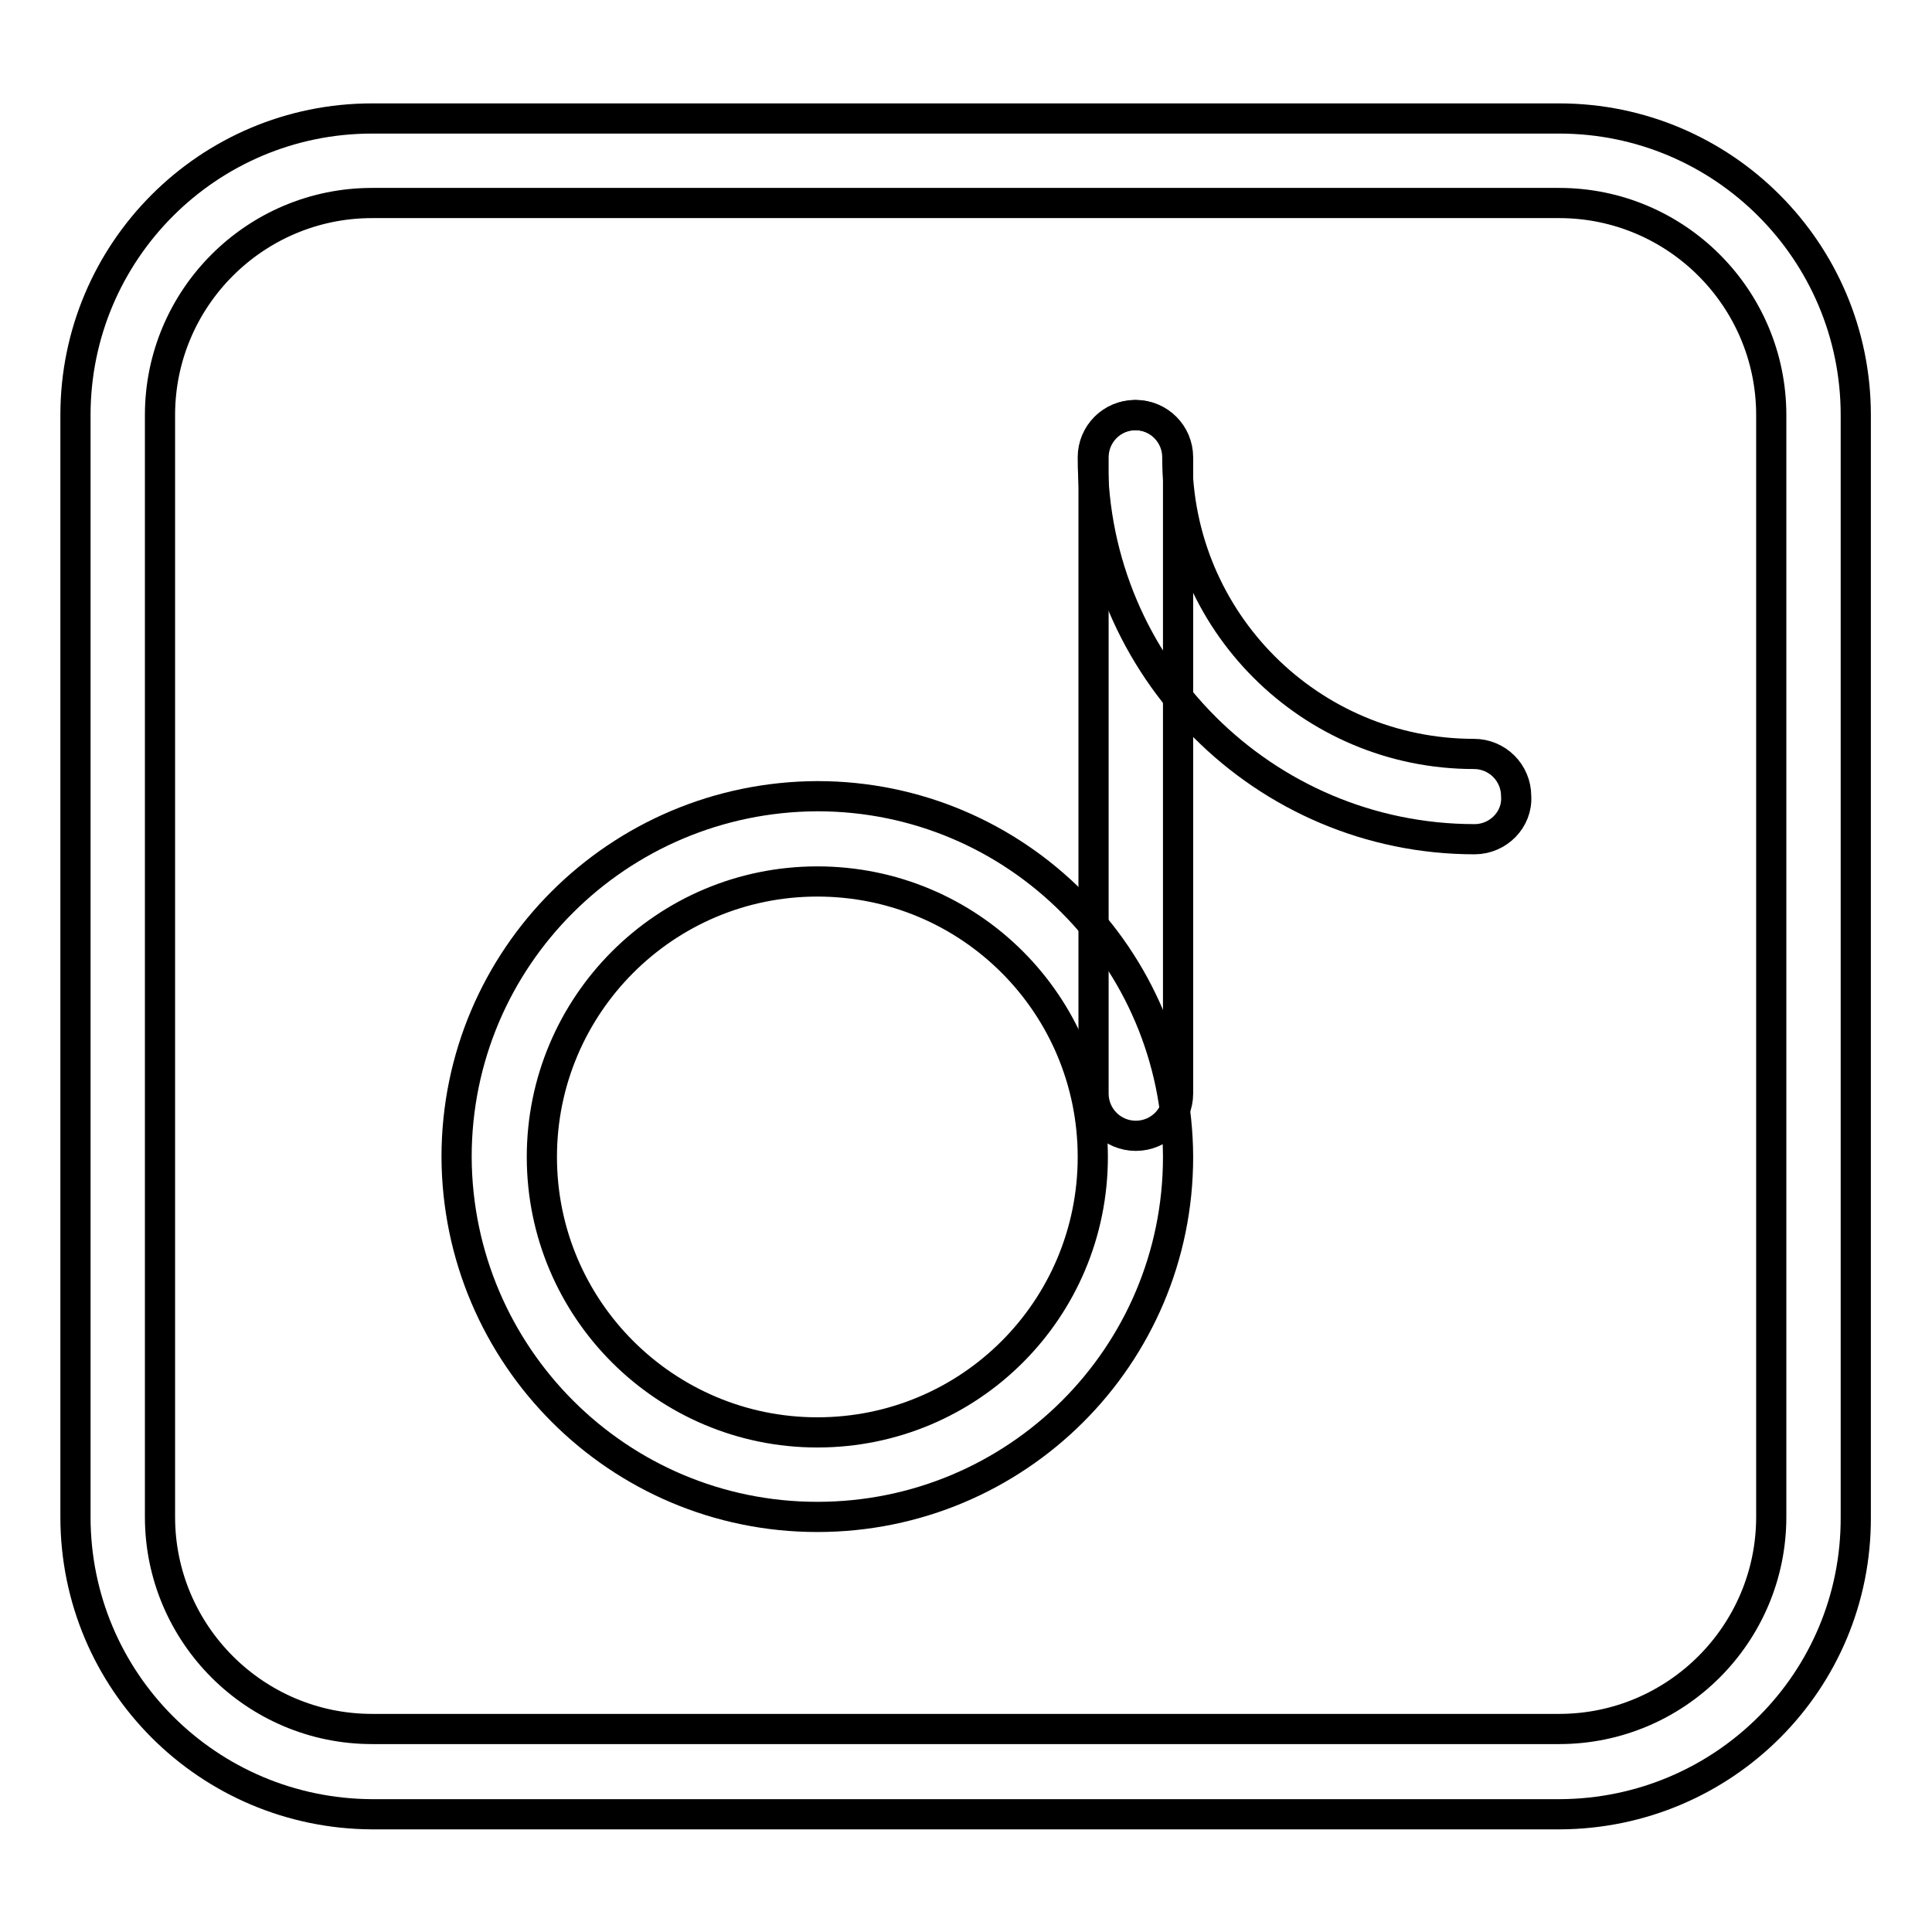 <?xml version="1.0" encoding="utf-8"?>
<!-- Svg Vector Icons : http://www.onlinewebfonts.com/icon -->
<!DOCTYPE svg PUBLIC "-//W3C//DTD SVG 1.1//EN" "http://www.w3.org/Graphics/SVG/1.1/DTD/svg11.dtd">
<svg version="1.1" xmlns="http://www.w3.org/2000/svg" xmlns:xlink="http://www.w3.org/1999/xlink" x="0px" y="0px" viewBox="0 0 256 256" enable-background="new 0 0 256 256" xml:space="preserve">
<g> <path stroke-width="4" fill-opacity="0" stroke="#000000"  d="M206.7,240.4H49.3C27.6,240.3,10,222.8,10,201V55c0-21.7,17.6-39.3,39.3-39.3h157.3 c21.7,0,39.3,17.6,39.3,39.3V201C246,222.8,228.4,240.3,206.7,240.4L206.7,240.4z M49.3,26.9c-15.5,0-28.1,12.6-28.1,28.1V201 c0,15.5,12.6,28.1,28.1,28.1h157.3c15.5,0,28.1-12.6,28.1-28.1V55c0-15.5-12.6-28.1-28.1-28.1H49.3z"/> <path stroke-width="4" fill-opacity="0" stroke="#000000"  d="M108.3,201c-26.4,0-47.7-21.4-47.8-47.7c0-26.4,21.4-47.7,47.8-47.8c26.4,0,47.7,21.4,47.8,47.8 C156.1,179.7,134.7,201,108.3,201z M108.3,116.8c-20.2,0-36.5,16.4-36.5,36.5c0,20.2,16.4,36.5,36.5,36.5 c20.2,0,36.5-16.3,36.5-36.5C144.8,133.1,128.5,116.8,108.3,116.8z"/> <path stroke-width="4" fill-opacity="0" stroke="#000000"  d="M150.5,150.5c-3.1,0-5.6-2.5-5.6-5.6V60.6c0-3.1,2.5-5.6,5.6-5.6c3.1,0,5.6,2.5,5.6,5.6v84.3 C156.1,148,153.6,150.5,150.5,150.5z"/> <path stroke-width="4" fill-opacity="0" stroke="#000000"  d="M195.4,111.2c-27.9,0-50.6-22.7-50.6-50.6c0-3.1,2.5-5.6,5.6-5.6c3.1,0,5.6,2.5,5.6,5.6 c0,21.7,17.6,39.3,39.3,39.3c3.1,0,5.6,2.5,5.6,5.6C201.1,108.6,198.5,111.2,195.4,111.2L195.4,111.2z"/></g>
</svg>